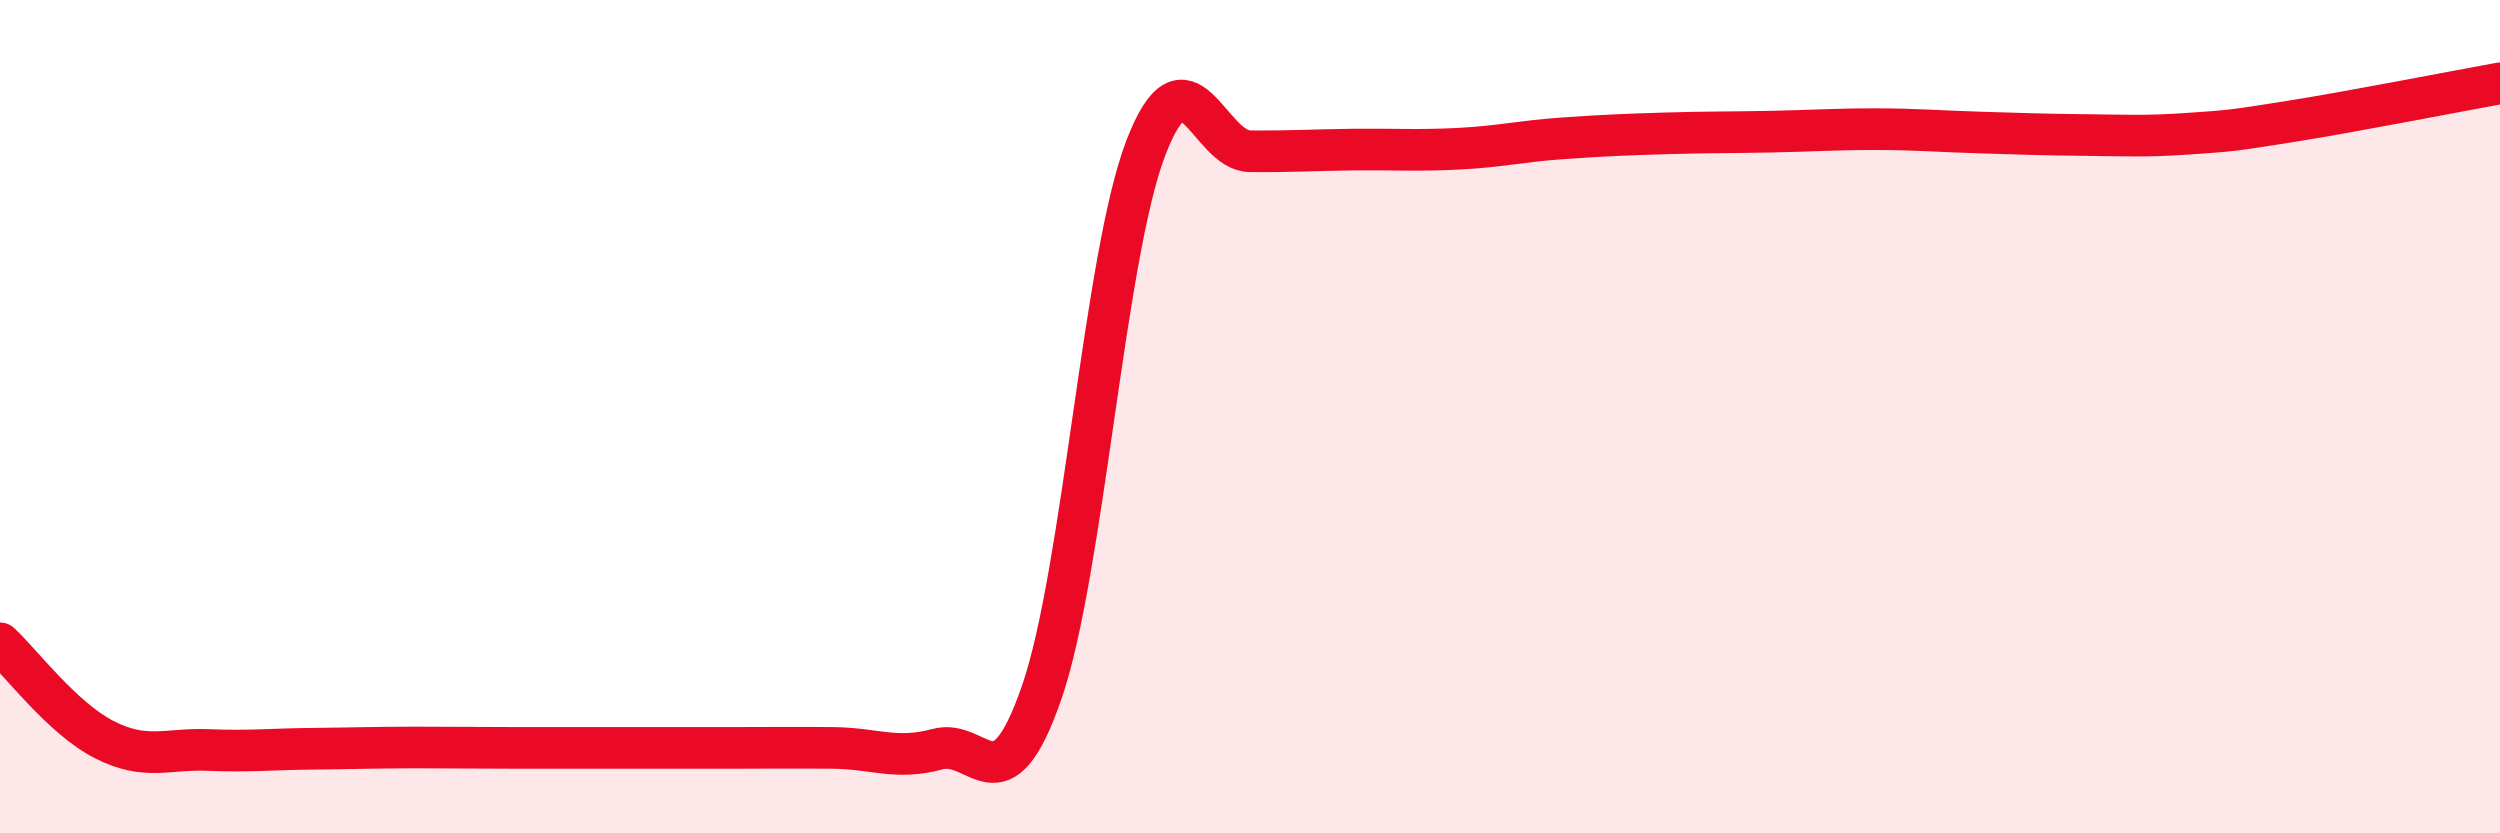 
    <svg width="60" height="20" viewBox="0 0 60 20" xmlns="http://www.w3.org/2000/svg">
      <path
        d="M 0,15.44 C 0.5,15.9 1.5,17.24 2.5,17.75 C 3.5,18.26 4,17.96 5,18 C 6,18.04 6.5,17.98 7.5,17.97 C 8.5,17.96 9,17.94 10,17.94 C 11,17.94 11.5,17.95 12.5,17.95 C 13.5,17.95 14,17.95 15,17.95 C 16,17.95 16.5,17.95 17.5,17.95 C 18.5,17.95 19,17.94 20,17.95 C 21,17.96 21.5,18.25 22.5,17.98 C 23.5,17.71 24,19.51 25,16.62 C 26,13.73 26.5,6.15 27.5,3.55 C 28.5,0.95 29,3.62 30,3.63 C 31,3.64 31.5,3.6 32.5,3.59 C 33.5,3.58 34,3.62 35,3.57 C 36,3.52 36.5,3.39 37.5,3.32 C 38.5,3.25 39,3.23 40,3.2 C 41,3.17 41.5,3.18 42.5,3.16 C 43.5,3.14 44,3.1 45,3.1 C 46,3.1 46.5,3.15 47.5,3.18 C 48.5,3.21 49,3.23 50,3.24 C 51,3.25 51.5,3.28 52.5,3.21 C 53.5,3.14 53.5,3.15 55,2.91 C 56.5,2.67 59,2.18 60,2L60 20L0 20Z"
        fill="#EB0A25"
        opacity="0.1"
        stroke-linecap="round"
        stroke-linejoin="round"
      />
      <path
        d="M 0,15.44 C 0.5,15.9 1.5,17.24 2.5,17.75 C 3.5,18.26 4,17.96 5,18 C 6,18.04 6.5,17.98 7.5,17.97 C 8.5,17.96 9,17.94 10,17.94 C 11,17.94 11.5,17.95 12.5,17.95 C 13.5,17.95 14,17.95 15,17.95 C 16,17.95 16.5,17.95 17.5,17.95 C 18.5,17.95 19,17.94 20,17.95 C 21,17.96 21.5,18.25 22.5,17.98 C 23.5,17.71 24,19.51 25,16.62 C 26,13.73 26.5,6.15 27.5,3.55 C 28.5,0.95 29,3.62 30,3.63 C 31,3.64 31.5,3.6 32.5,3.59 C 33.5,3.58 34,3.62 35,3.57 C 36,3.52 36.5,3.39 37.5,3.32 C 38.5,3.25 39,3.23 40,3.2 C 41,3.17 41.5,3.18 42.5,3.16 C 43.5,3.14 44,3.1 45,3.1 C 46,3.1 46.5,3.15 47.5,3.18 C 48.5,3.21 49,3.23 50,3.24 C 51,3.25 51.5,3.28 52.5,3.21 C 53.5,3.14 53.5,3.15 55,2.91 C 56.5,2.67 59,2.18 60,2"
        stroke="#EB0A25"
        stroke-width="1"
        fill="none"
        stroke-linecap="round"
        stroke-linejoin="round"
      />
    </svg>
  